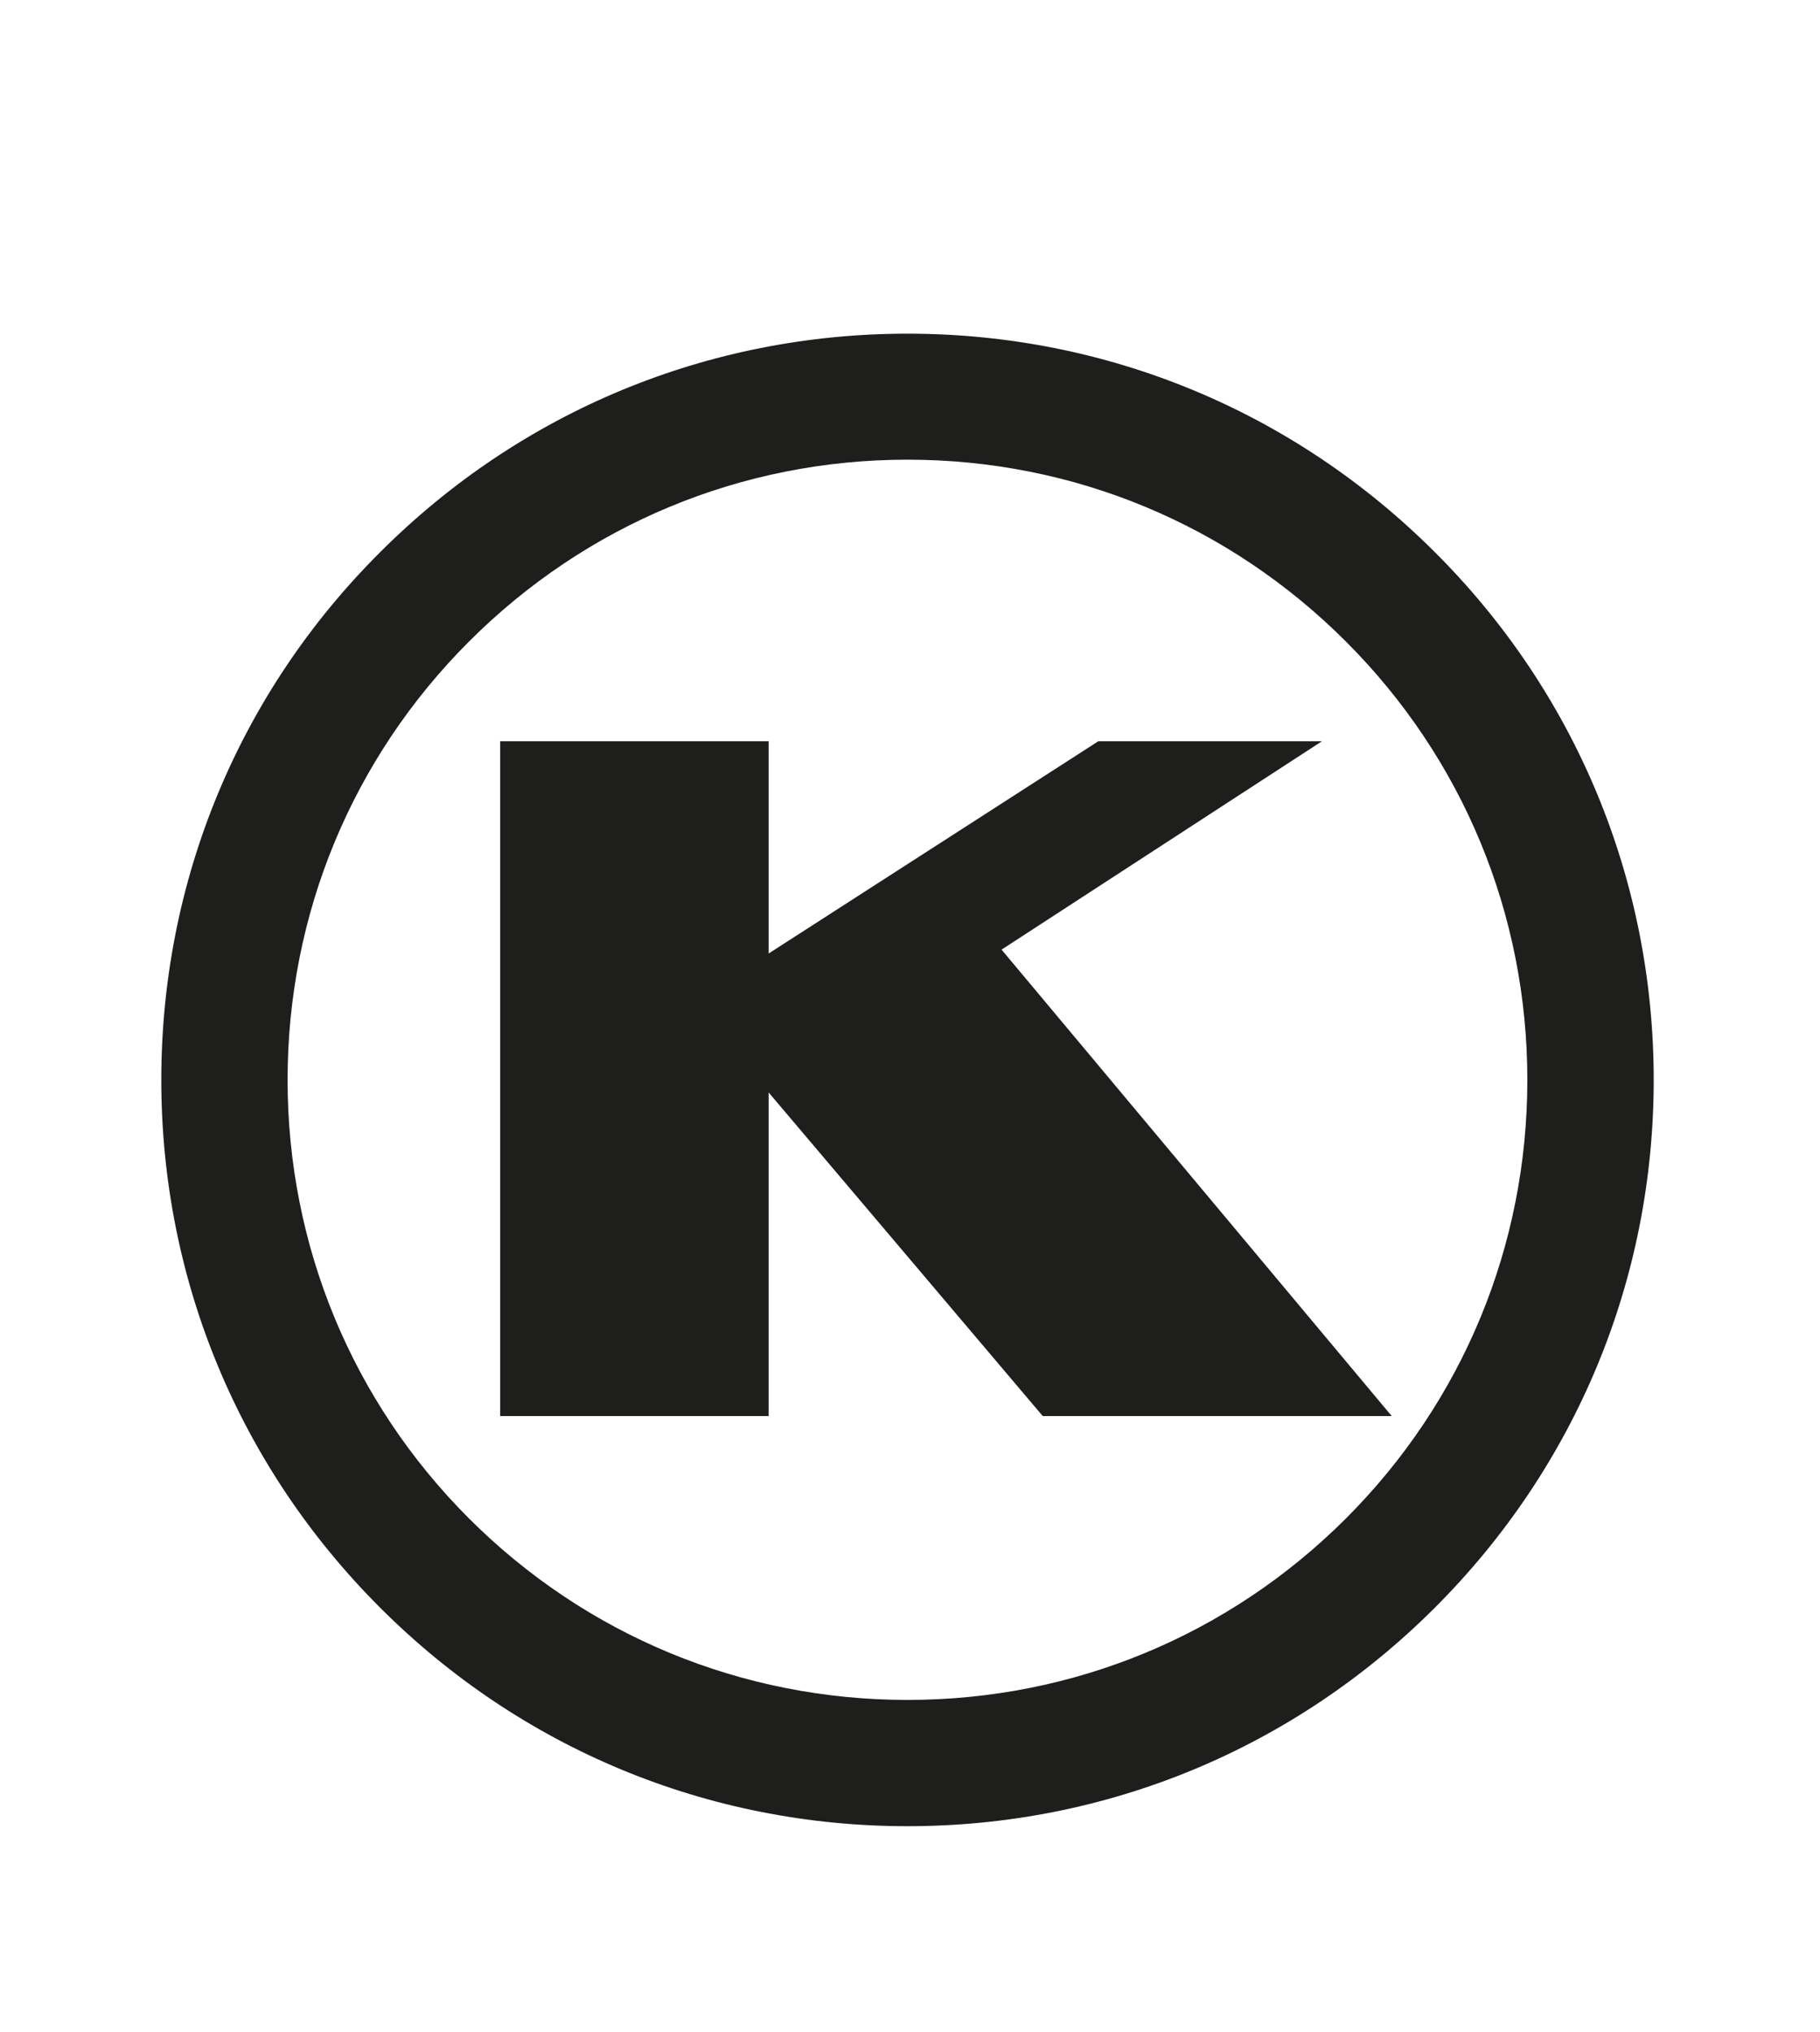 <?xml version="1.0" encoding="UTF-8"?> <svg xmlns="http://www.w3.org/2000/svg" id="Livello_1" data-name="Livello 1" viewBox="0 0 732.09 817.32"><defs><style> .cls-1 { fill: #1e1e1c; } </style></defs><path class="cls-1" d="M402.89,381.95l128.85-83.8h-89.95l-132.61,85.37v-85.37h-107.98v271.42h107.98v-130.17l110.26,130.17h140.38l-156.94-187.61h0ZM577.24,222.17c-56.73-56.73-132-87.96-212.2-87.96s-155.52,31.23-212.2,87.96c-56.73,56.58-87.96,132-87.96,212.2s31.23,155.47,87.96,212.2c56.68,56.73,132,87.96,212.2,87.96s155.47-31.23,212.2-87.96c56.73-56.73,87.96-132,87.96-212.2s-31.23-155.62-87.96-212.2h0ZM541.39,610.76c-47.09,47.03-109.7,72.98-176.34,72.98s-129.31-25.95-176.39-72.98c-47.09-47.09-72.98-109.86-72.98-176.39s25.9-129.26,72.98-176.34c47.09-47.09,109.7-73.14,176.39-73.14s129.26,26.05,176.34,73.14c47.09,47.08,72.98,109.7,72.98,176.34s-25.9,129.31-72.98,176.39Z"></path></svg> 